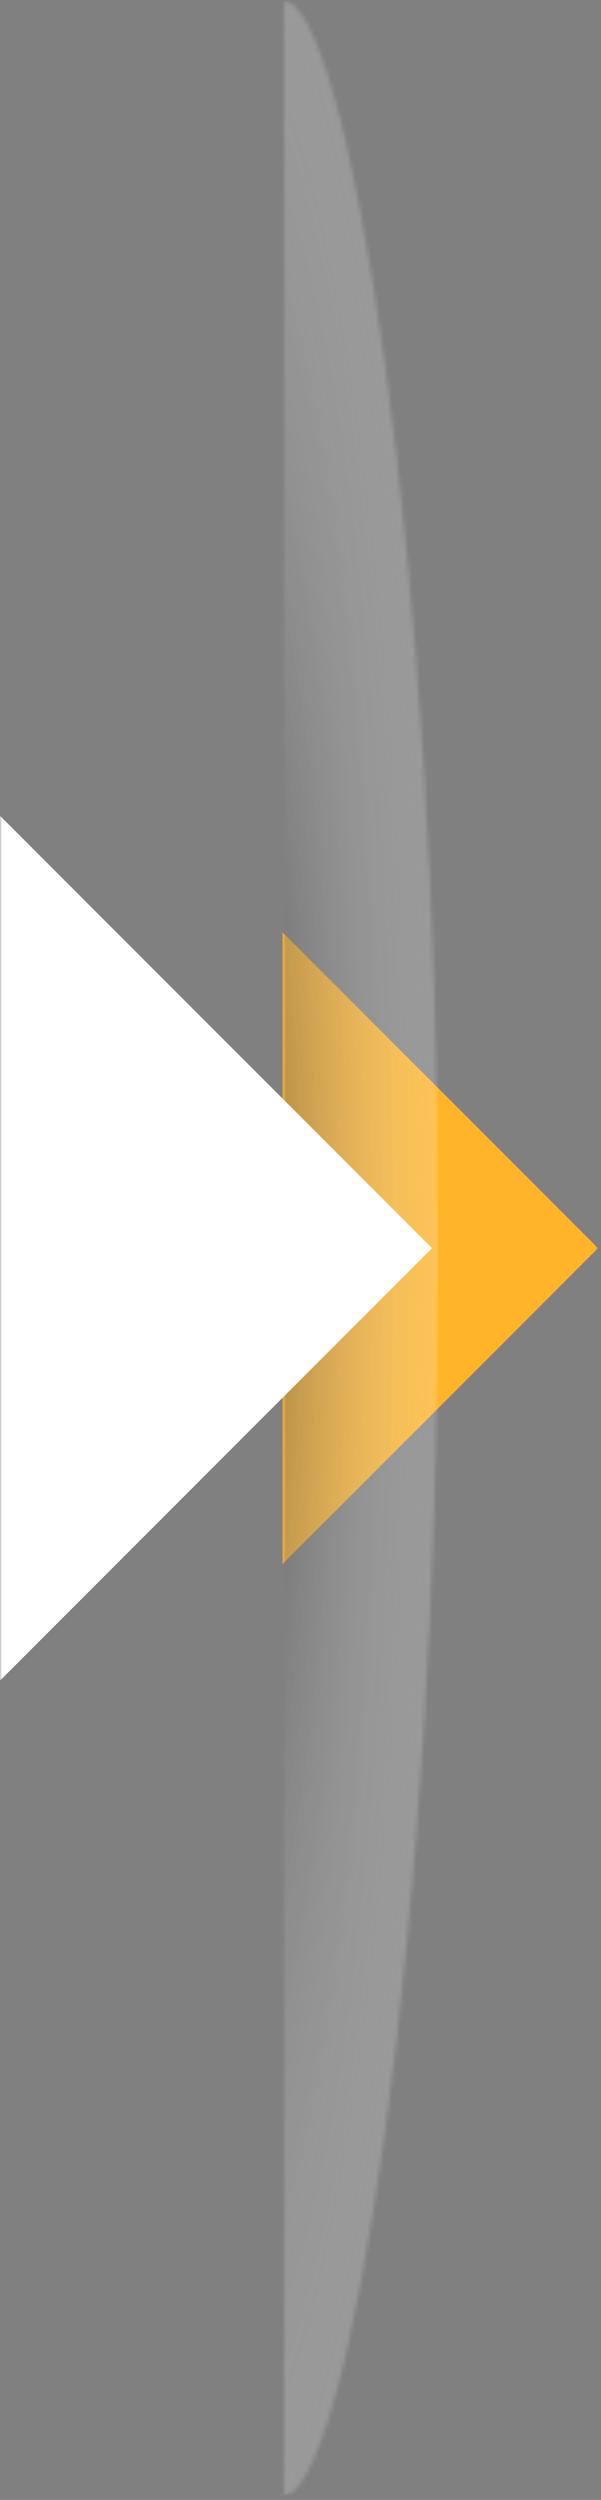 <svg width="148" height="615" viewBox="0 0 148 615" fill="none" xmlns="http://www.w3.org/2000/svg">
<rect x="0" y="0" width="148" height="615" fill="#808080" stroke="none"/>
<mask id="mask0_6607_1177" style="mask-type:luminance" maskUnits="userSpaceOnUse" x="0" y="0" width="148" height="615">
<path d="M147.273 0H0V614.132H147.273V0Z" fill="white"/>
</mask>
<g mask="url(#mask0_6607_1177)">
<path d="M69.575 384.764L147.275 307.064L69.575 229.364V384.764Z" fill="#FFB42A"/>
<mask id="mask1_6607_1177" style="mask-type:luminance" maskUnits="userSpaceOnUse" x="0" y="0" width="148" height="615">
<path d="M147.273 0.001H0V614.133H147.273V0.001Z" fill="white"/>
</mask>
<g mask="url(#mask1_6607_1177)">
<g style="mix-blend-mode:multiply">
<mask id="mask2_6607_1177" style="mask-type:luminance" maskUnits="userSpaceOnUse" x="69" y="0" width="40" height="615">
<path d="M108.015 0H69.577V614.132H108.015V0Z" fill="white"/>
</mask>
<g mask="url(#mask2_6607_1177)">
<mask id="mask3_6607_1177" style="mask-type:luminance" maskUnits="userSpaceOnUse" x="69" y="0" width="40" height="615">
<path d="M69.577 0C85.744 0 108.015 137.478 108.015 307.066C108.015 476.654 85.744 614.133 69.577 614.133V0Z" fill="white"/>
</mask>
<g mask="url(#mask3_6607_1177)">
<path d="M108.015 0.001H69.577V614.133H108.015V0.001Z" fill="url(#paint0_radial_6607_1177)"/>
</g>
</g>
</g>
</g>
<path d="M0 413.446L106.379 307.067L0 200.688V413.446Z" fill="white"/>
</g>
<defs>
<radialGradient id="paint0_radial_6607_1177" cx="0" cy="0" r="1" gradientUnits="userSpaceOnUse" gradientTransform="translate(51.5 307) scale(56.5 340.471)">
<stop stop-color="#262423" stop-opacity="0.6"/>
<stop offset="1" stop-color="white" stop-opacity="0.2"/>
</radialGradient>
</defs>
</svg>
